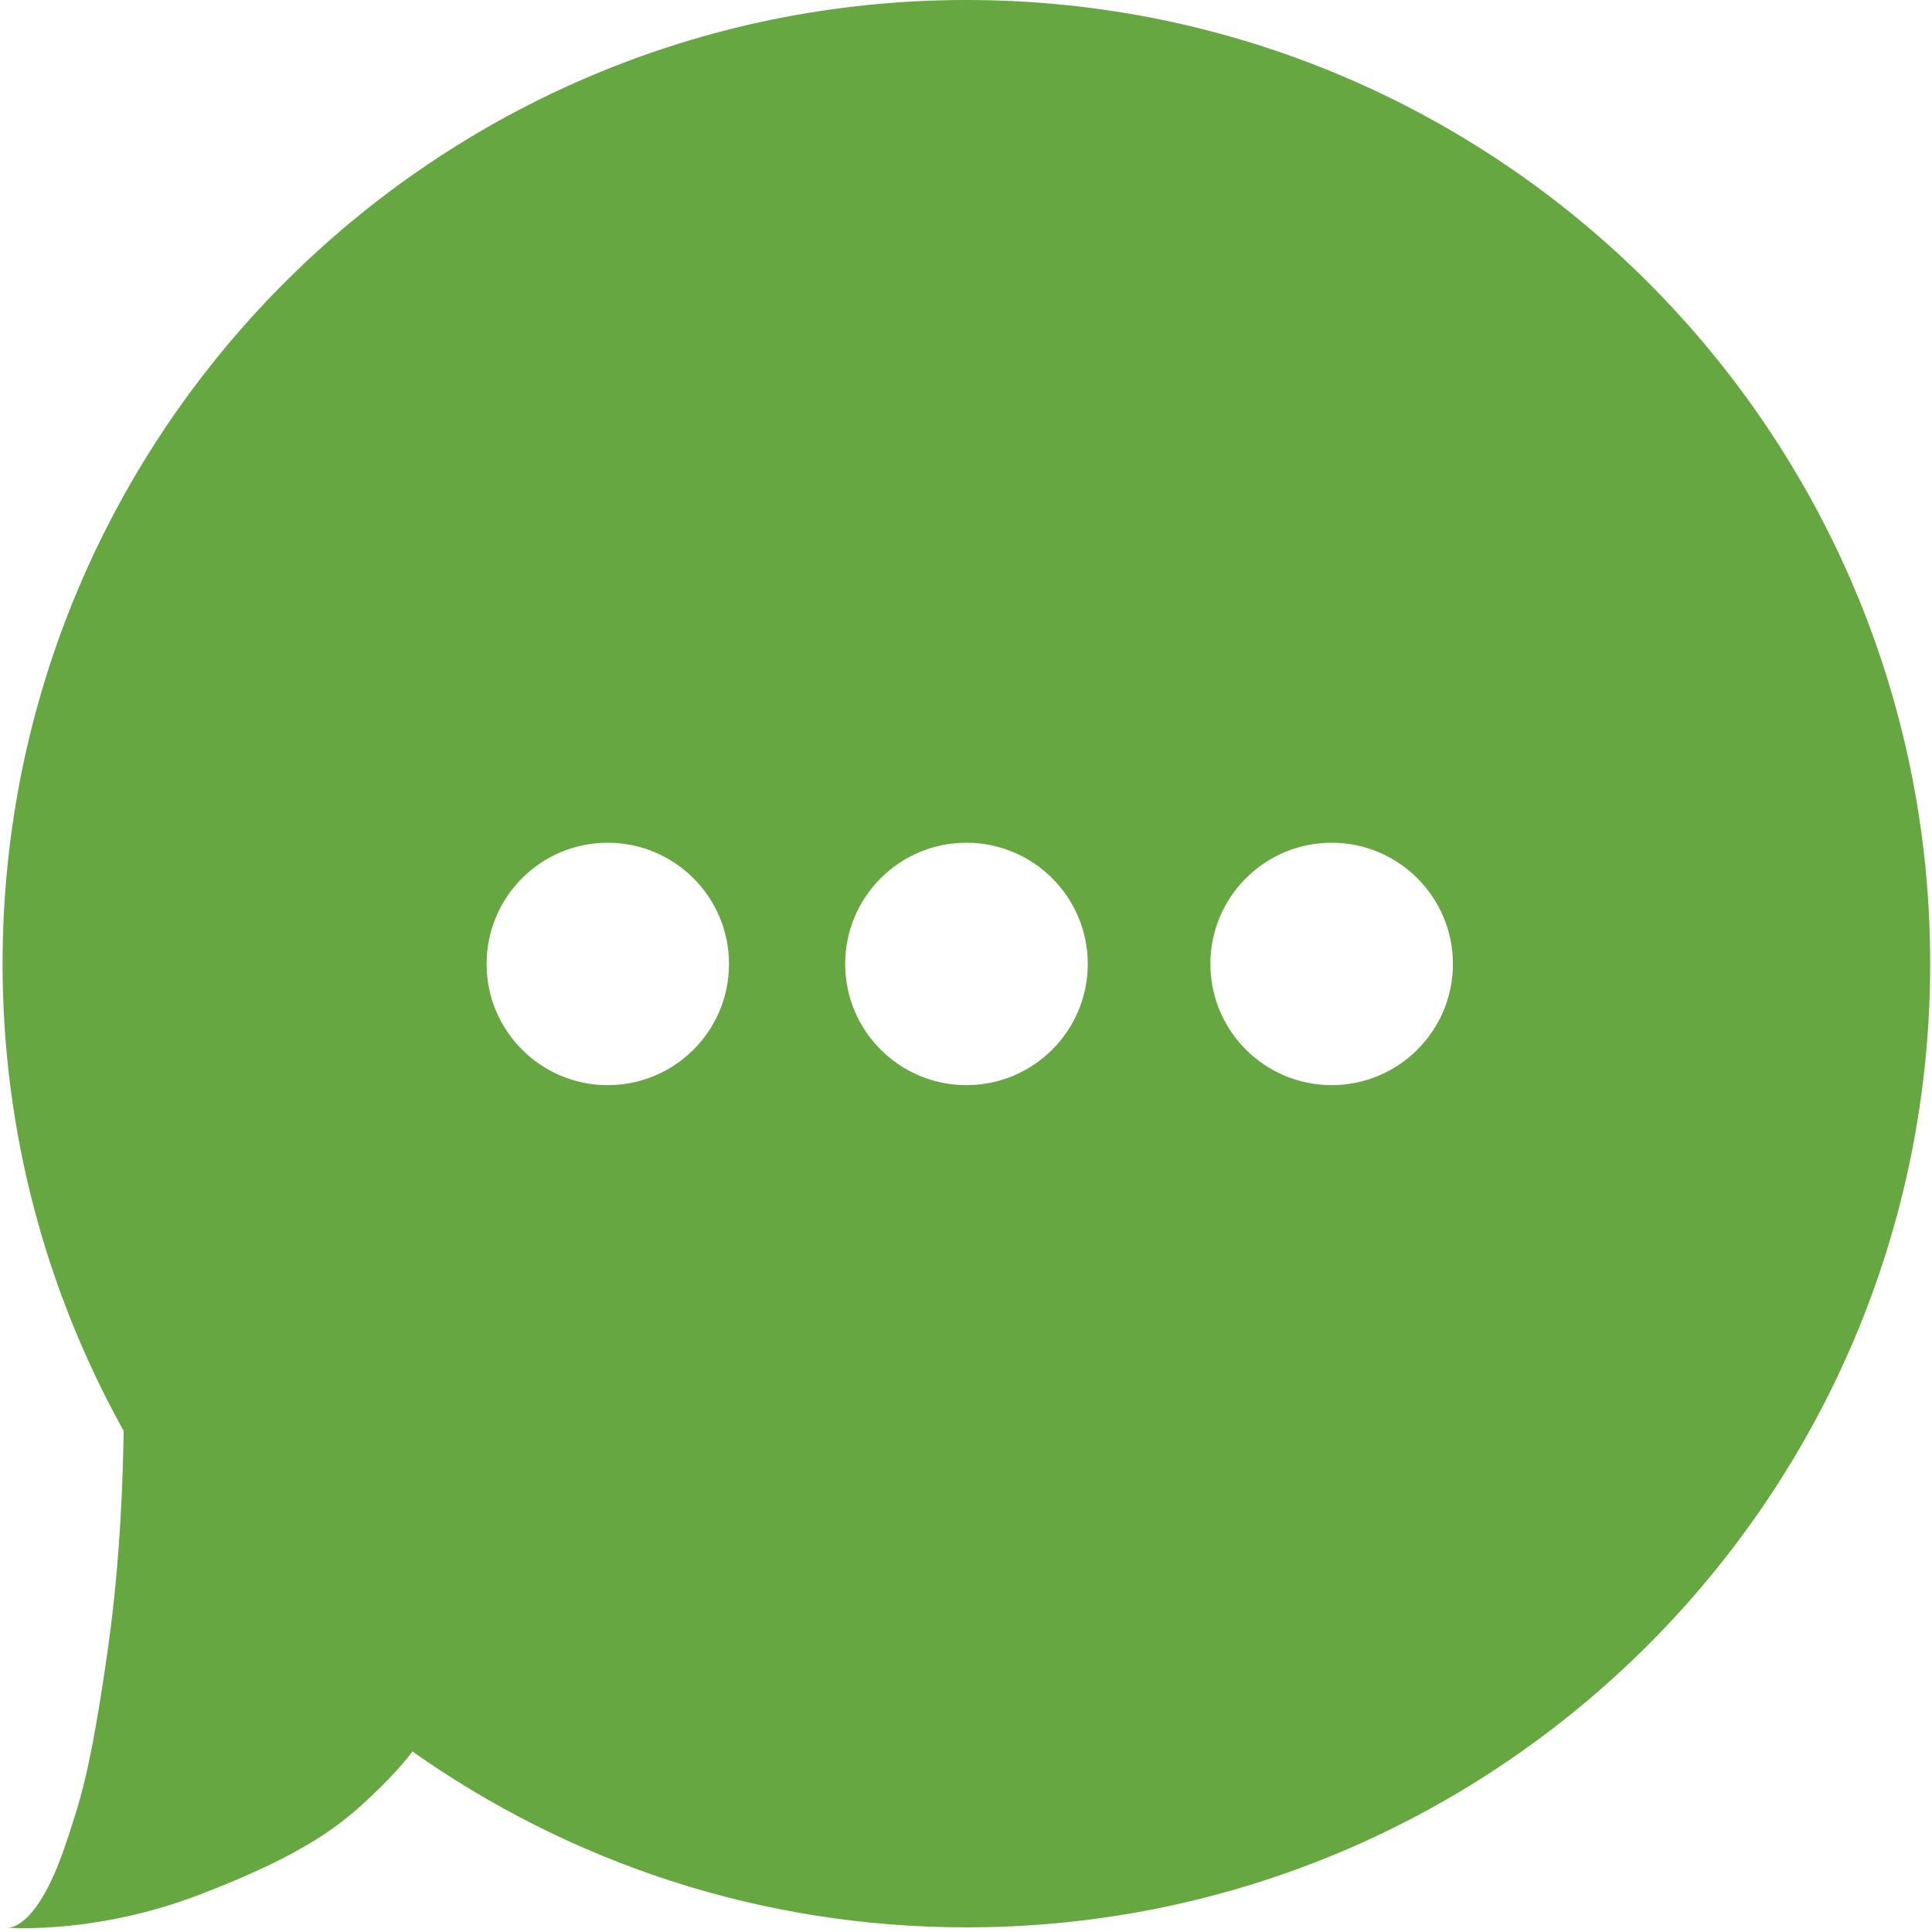 <svg xmlns="http://www.w3.org/2000/svg" width="30" height="30" viewBox="0 0 30 30"><path fill="#66A742" d="M15.006 0C6.74 0 .04 6.7.04 14.966c0 2.632.685 5.104 1.88 7.252-.008.62-.045 1.996-.247 3.402-.27 1.9-.432 2.34-.617 2.91-.384 1.193-.758 1.386-.924 1.405.324.017 1.537.033 2.97-.516 1.68-.643 2.22-1.11 2.665-1.53.444-.42.63-.683.63-.683l.006-.01c2.434 1.717 5.398 2.732 8.603 2.732 8.266 0 14.966-6.7 14.966-14.966C29.972 6.7 23.272 0 15.006 0zm-5.57 16.85c-1.038 0-1.88-.842-1.88-1.882s.842-1.882 1.88-1.882c1.04 0 1.884.843 1.884 1.882 0 1.04-.843 1.882-1.883 1.882zm5.57 0c-1.038 0-1.882-.842-1.882-1.882s.844-1.882 1.882-1.882c1.04 0 1.885.843 1.885 1.882 0 1.04-.845 1.882-1.884 1.882zm5.673 0c-1.04 0-1.884-.842-1.884-1.882s.843-1.882 1.883-1.882c1.038 0 1.883.843 1.883 1.882 0 1.04-.845 1.882-1.884 1.882z"/></svg>
